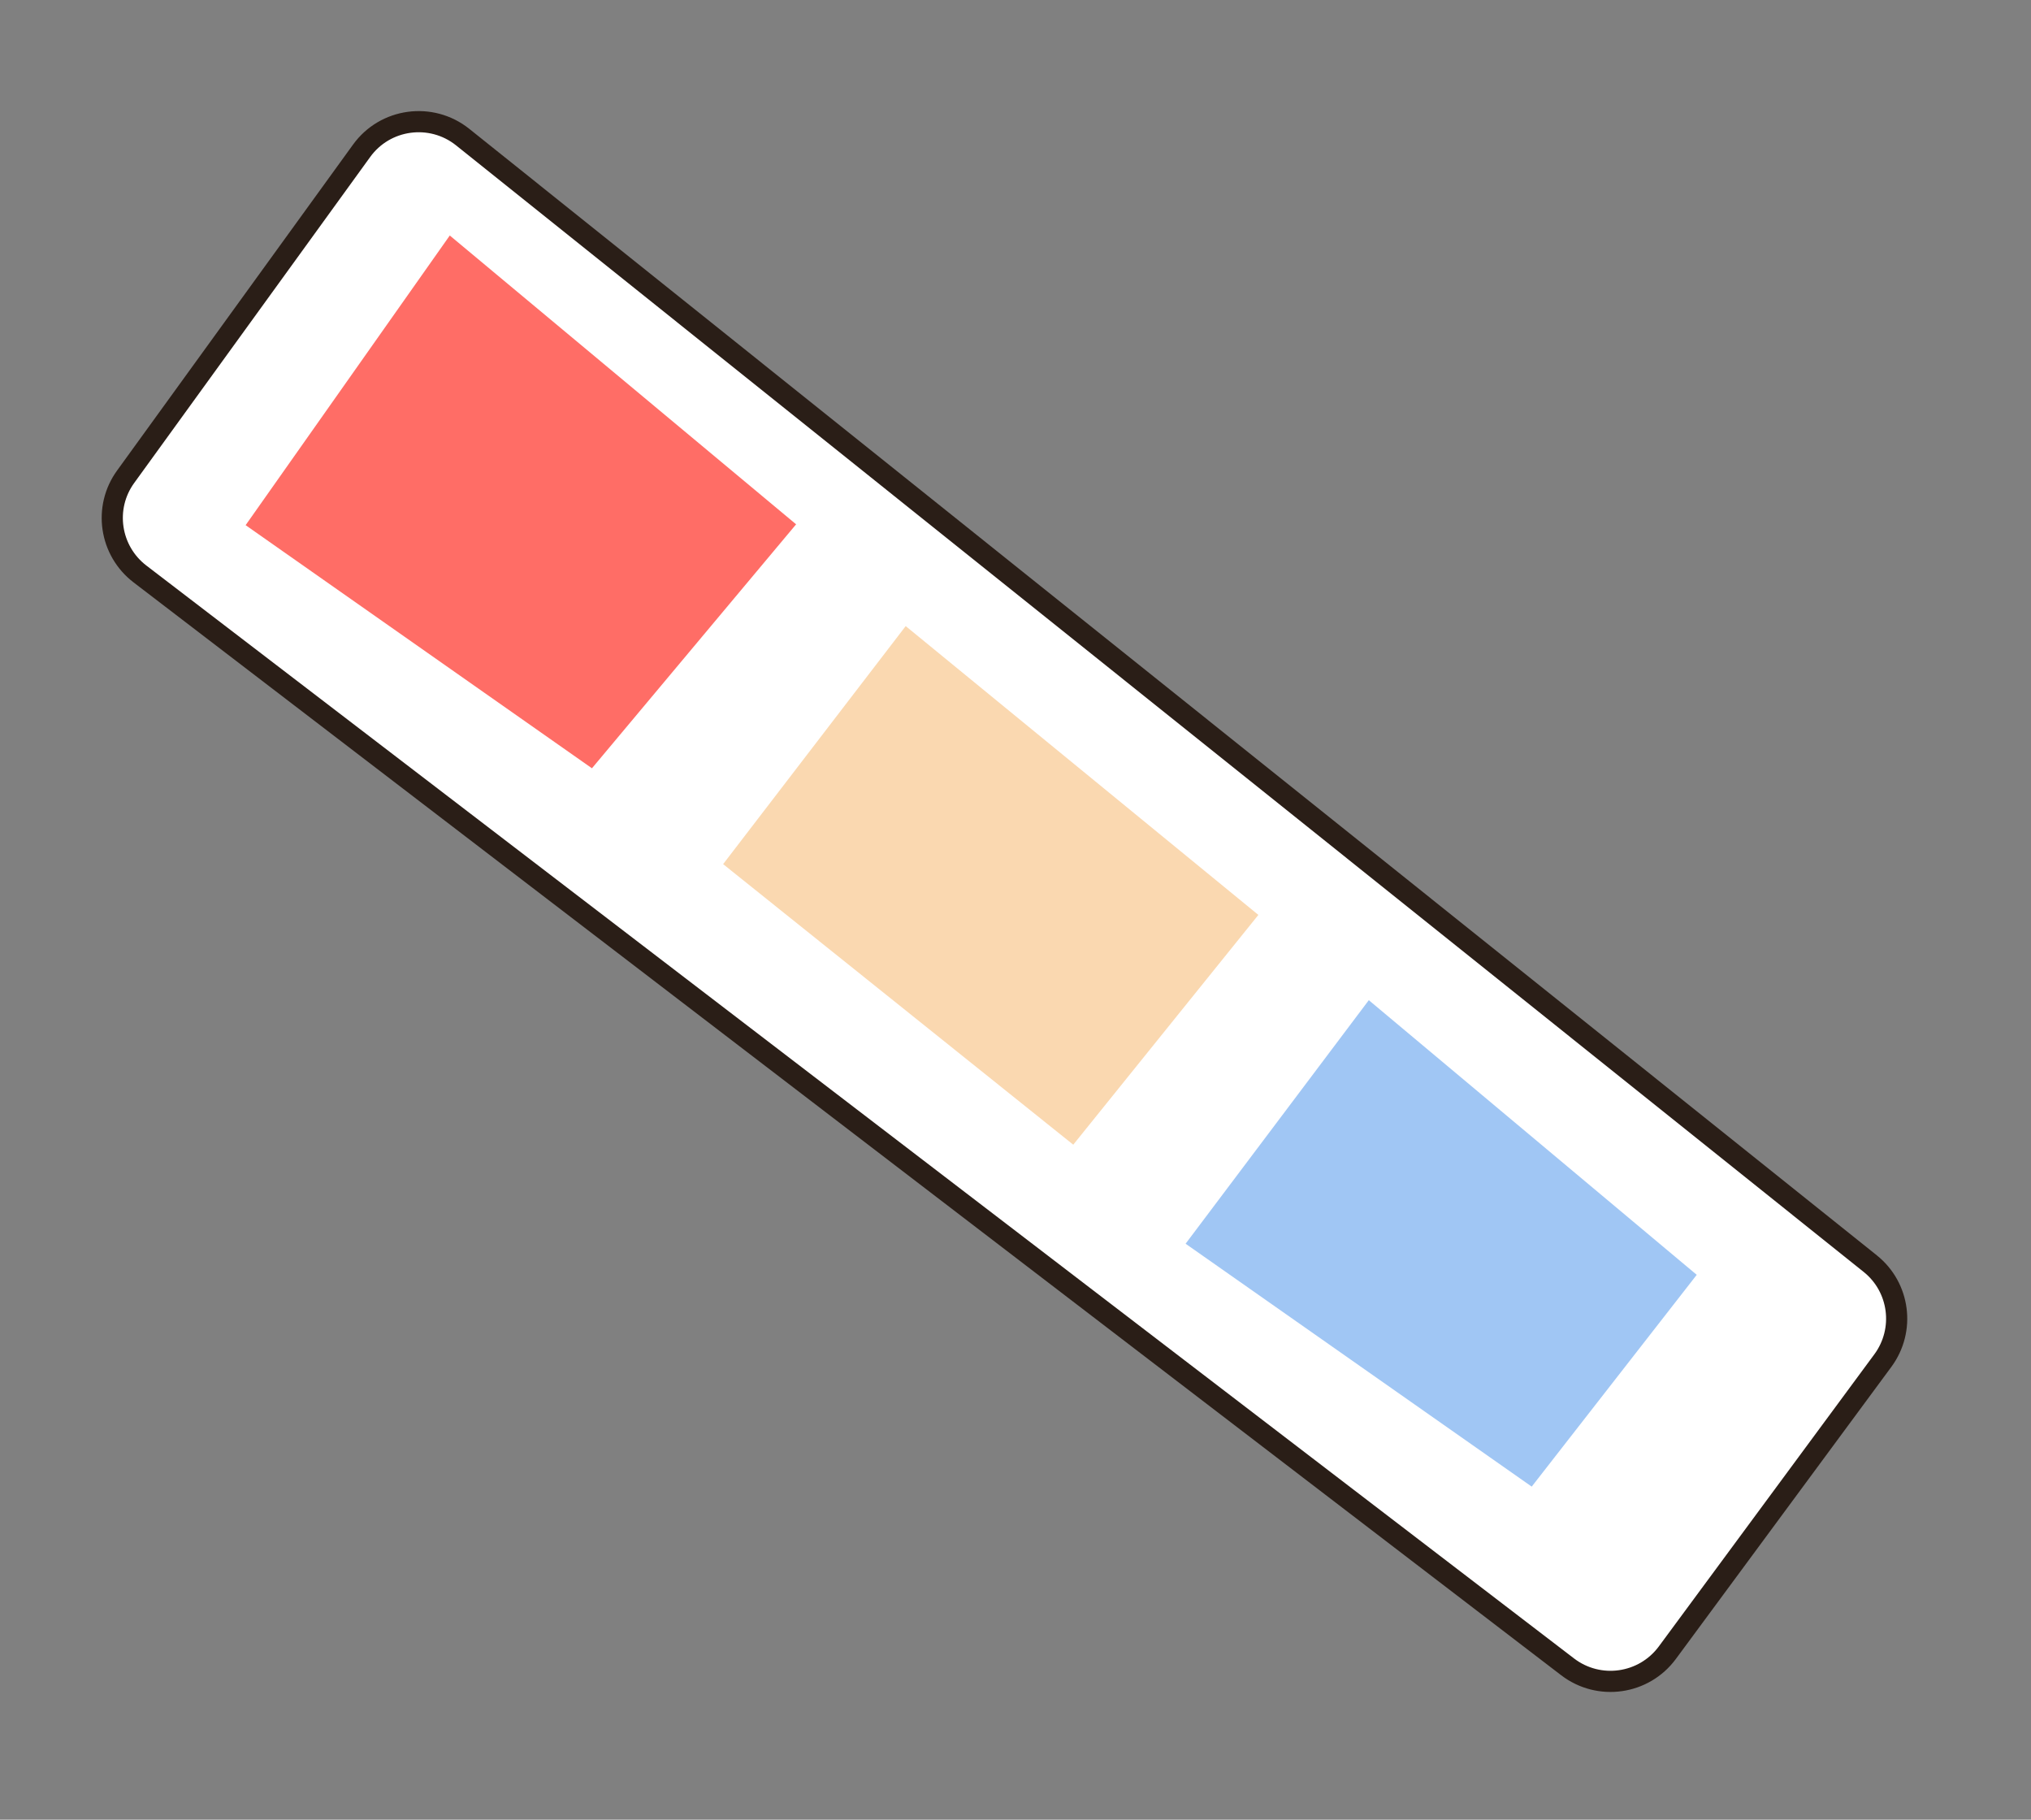 <?xml version="1.0" encoding="UTF-8"?> <svg xmlns="http://www.w3.org/2000/svg" xmlns:xlink="http://www.w3.org/1999/xlink" version="1.1" id="Слой_1" x="0px" y="0px" viewBox="0 0 96 86" style="enable-background:new 0 0 96 86;" xml:space="preserve"><rect x="0" y="0" width="96" height="86" fill="#808080" stroke="none"/> <style type="text/css"> .st0{fill:#FFFFFF;stroke:#2A1E17;stroke-linecap:round;stroke-linejoin:round;stroke-miterlimit:10;} .st1{fill:#FF6D66;} .st2{fill:#FAD8B0;} .st3{fill:#A0C6F4;} </style> <g> <path class="st0" d="M6.62,27.13L74.1,78.78c1.48,1.13,3.6,0.83,4.71-0.67L89,64.3c1.06-1.44,0.8-3.46-0.6-4.58L21.87,6.48 c-1.49-1.19-3.67-0.89-4.78,0.65L5.94,22.53C4.88,23.99,5.18,26.03,6.62,27.13z"></path> <polygon class="st1" points="11.61,24.82 27.98,36.31 37.63,24.78 21.26,11.13 "></polygon> <polygon class="st2" points="34.18,40.84 50.73,54.1 59.48,43.24 42.81,29.59 "></polygon> <polygon class="st3" points="56.04,58.78 72.4,70.26 80.2,60.25 64.7,47.27 "></polygon> </g> </svg> 